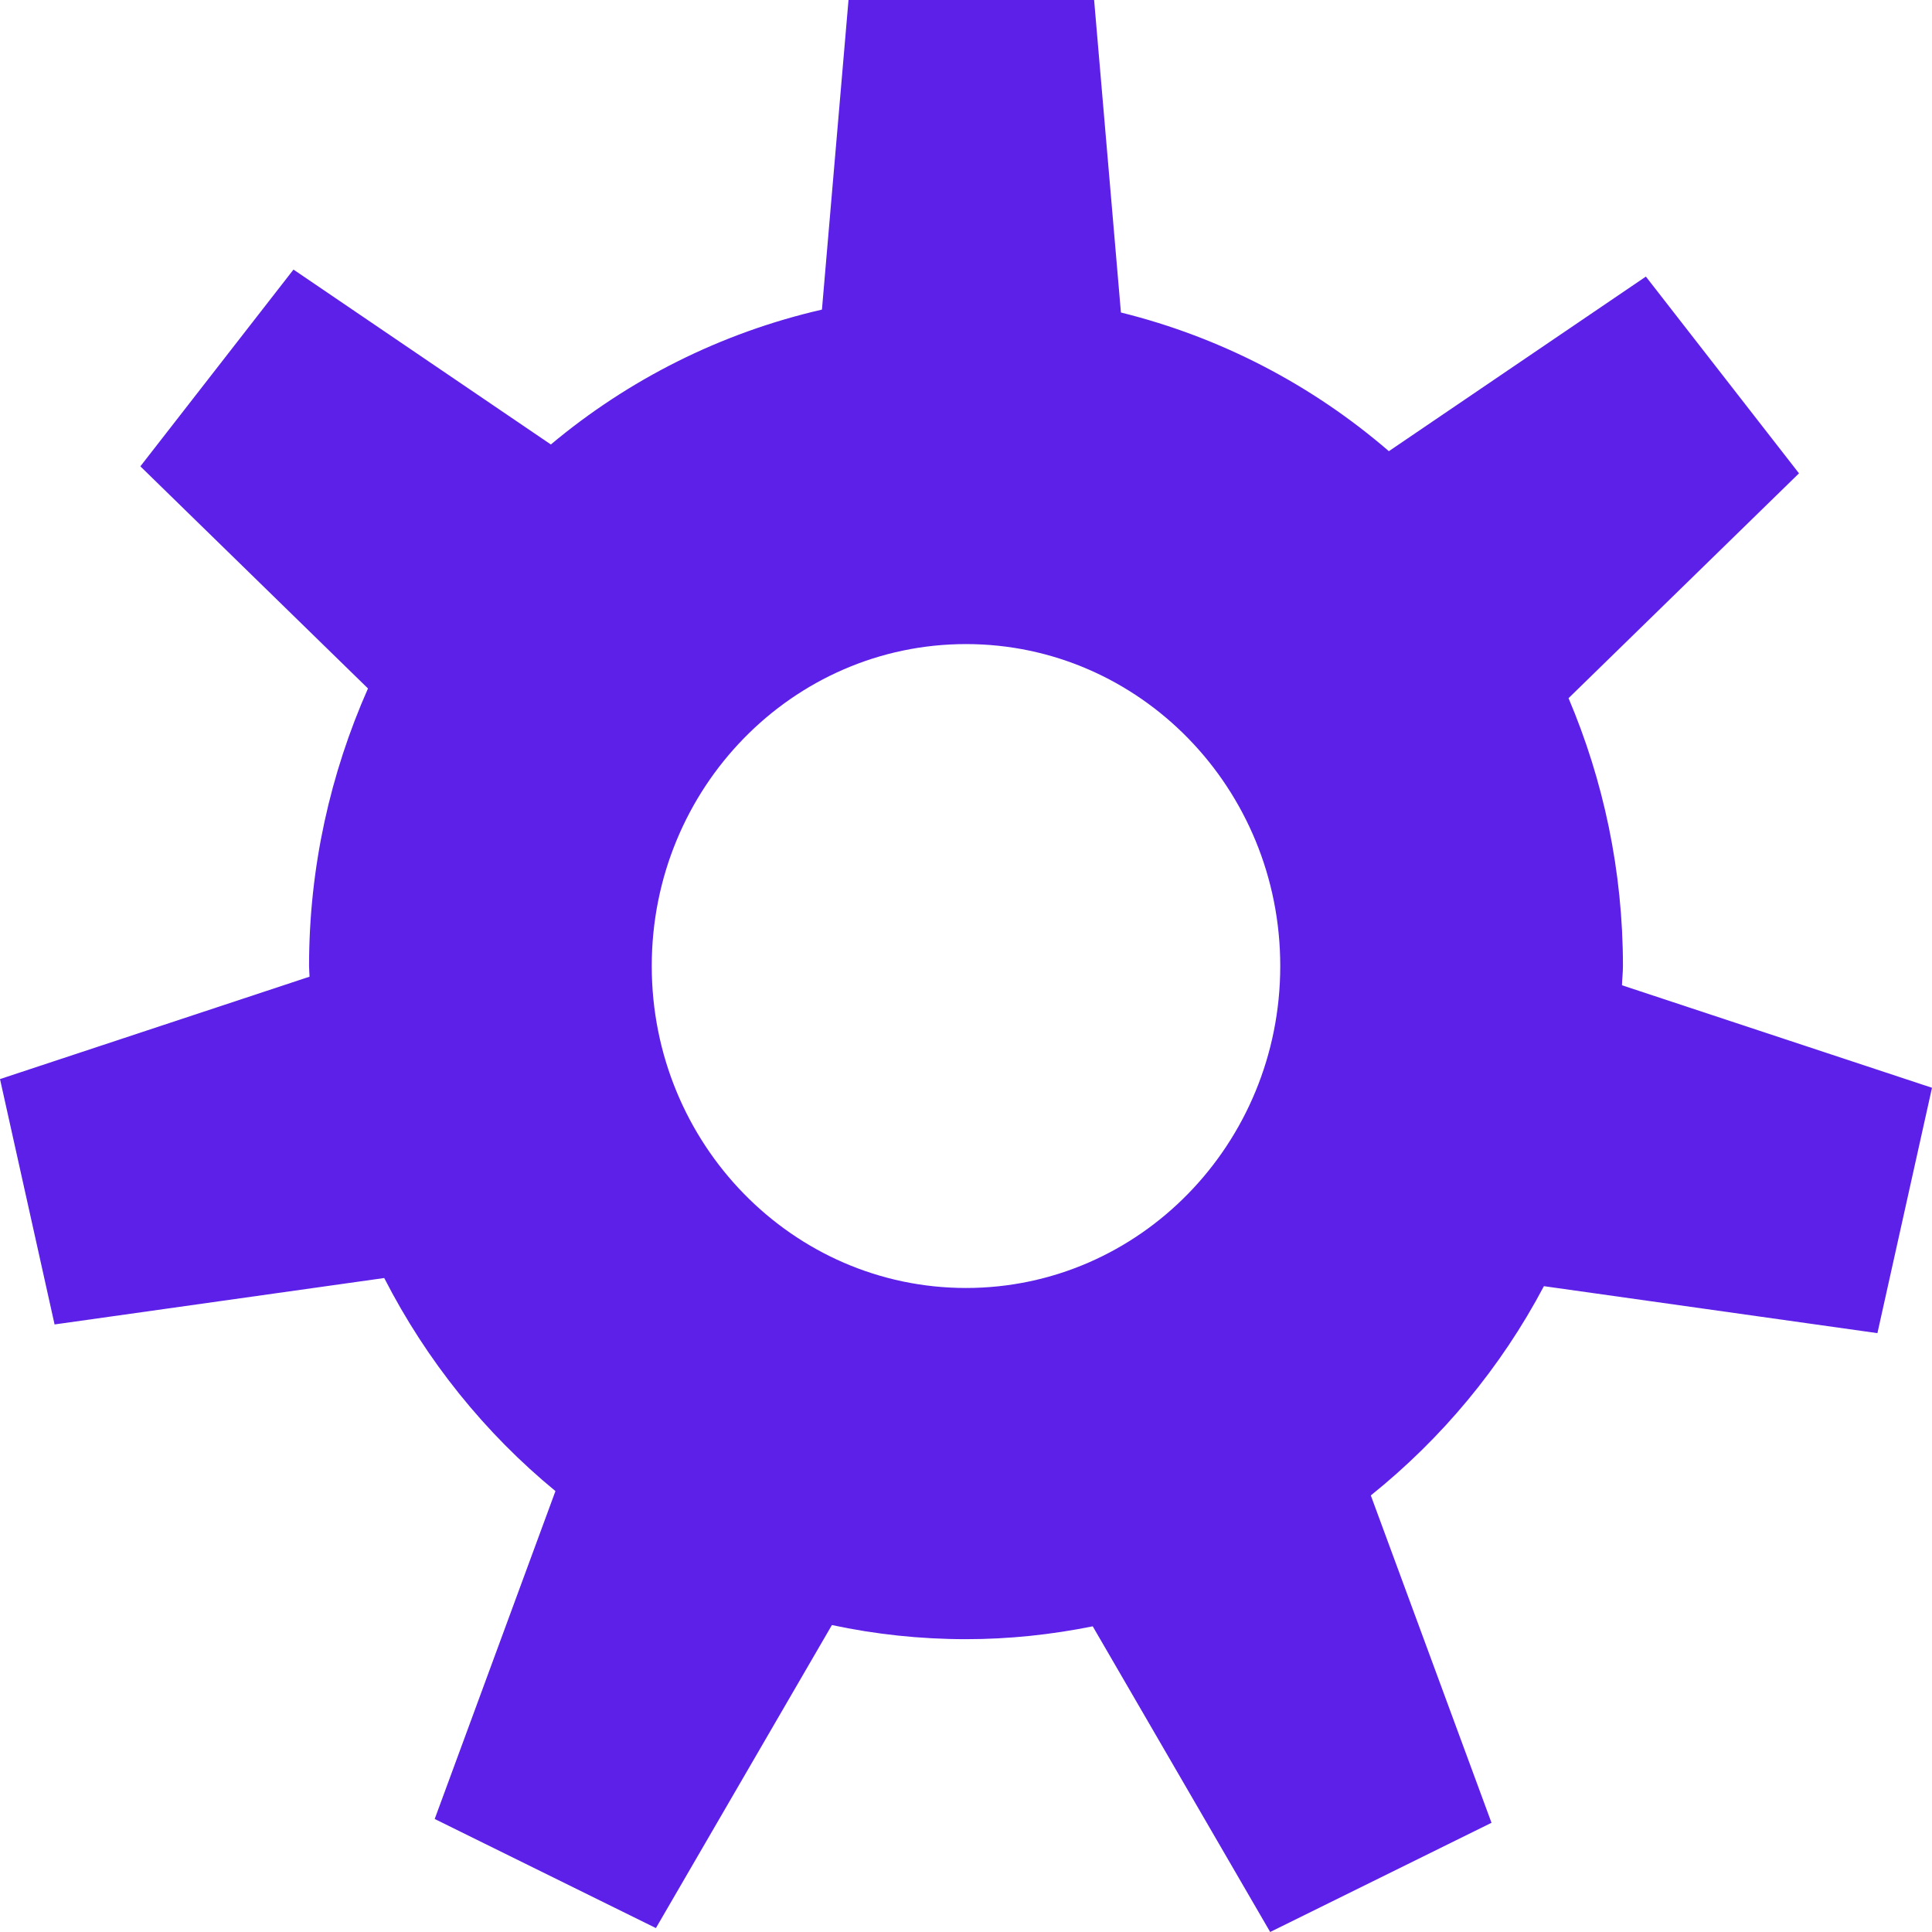 <?xml version="1.0" encoding="UTF-8"?> <svg xmlns="http://www.w3.org/2000/svg" width="32" height="32" viewBox="0 0 32 32" fill="none"><path d="M10.795 16C10.795 13.055 13.126 10.668 16.001 10.668C18.874 10.668 21.205 13.055 21.205 16C21.205 18.945 18.874 21.333 16.001 21.333C13.126 21.333 10.795 18.945 10.795 16ZM25.572 21.303L31.096 22.081L32 18.017L26.865 16.319C26.868 16.212 26.881 16.107 26.881 16C26.881 14.423 26.557 12.924 25.98 11.564L29.797 7.84L27.261 4.581L23.004 7.473C21.739 6.381 20.226 5.587 18.566 5.176L18.122 0H14.054L13.614 5.128C11.939 5.513 10.409 6.286 9.124 7.362L4.861 4.465L2.325 7.724L6.095 11.403C5.474 12.806 5.119 14.36 5.119 16C5.119 16.06 5.126 16.118 5.127 16.177L0 17.873L0.904 21.937L6.364 21.168C7.065 22.537 8.032 23.737 9.2 24.697L7.2 30.128L10.864 31.935L13.779 26.916C14.496 27.069 15.238 27.15 16.001 27.15C16.719 27.15 17.419 27.074 18.099 26.937L21.038 32L24.704 30.191L22.705 24.769C23.877 23.828 24.859 22.653 25.572 21.303Z" fill="#5C20E8"></path></svg> 